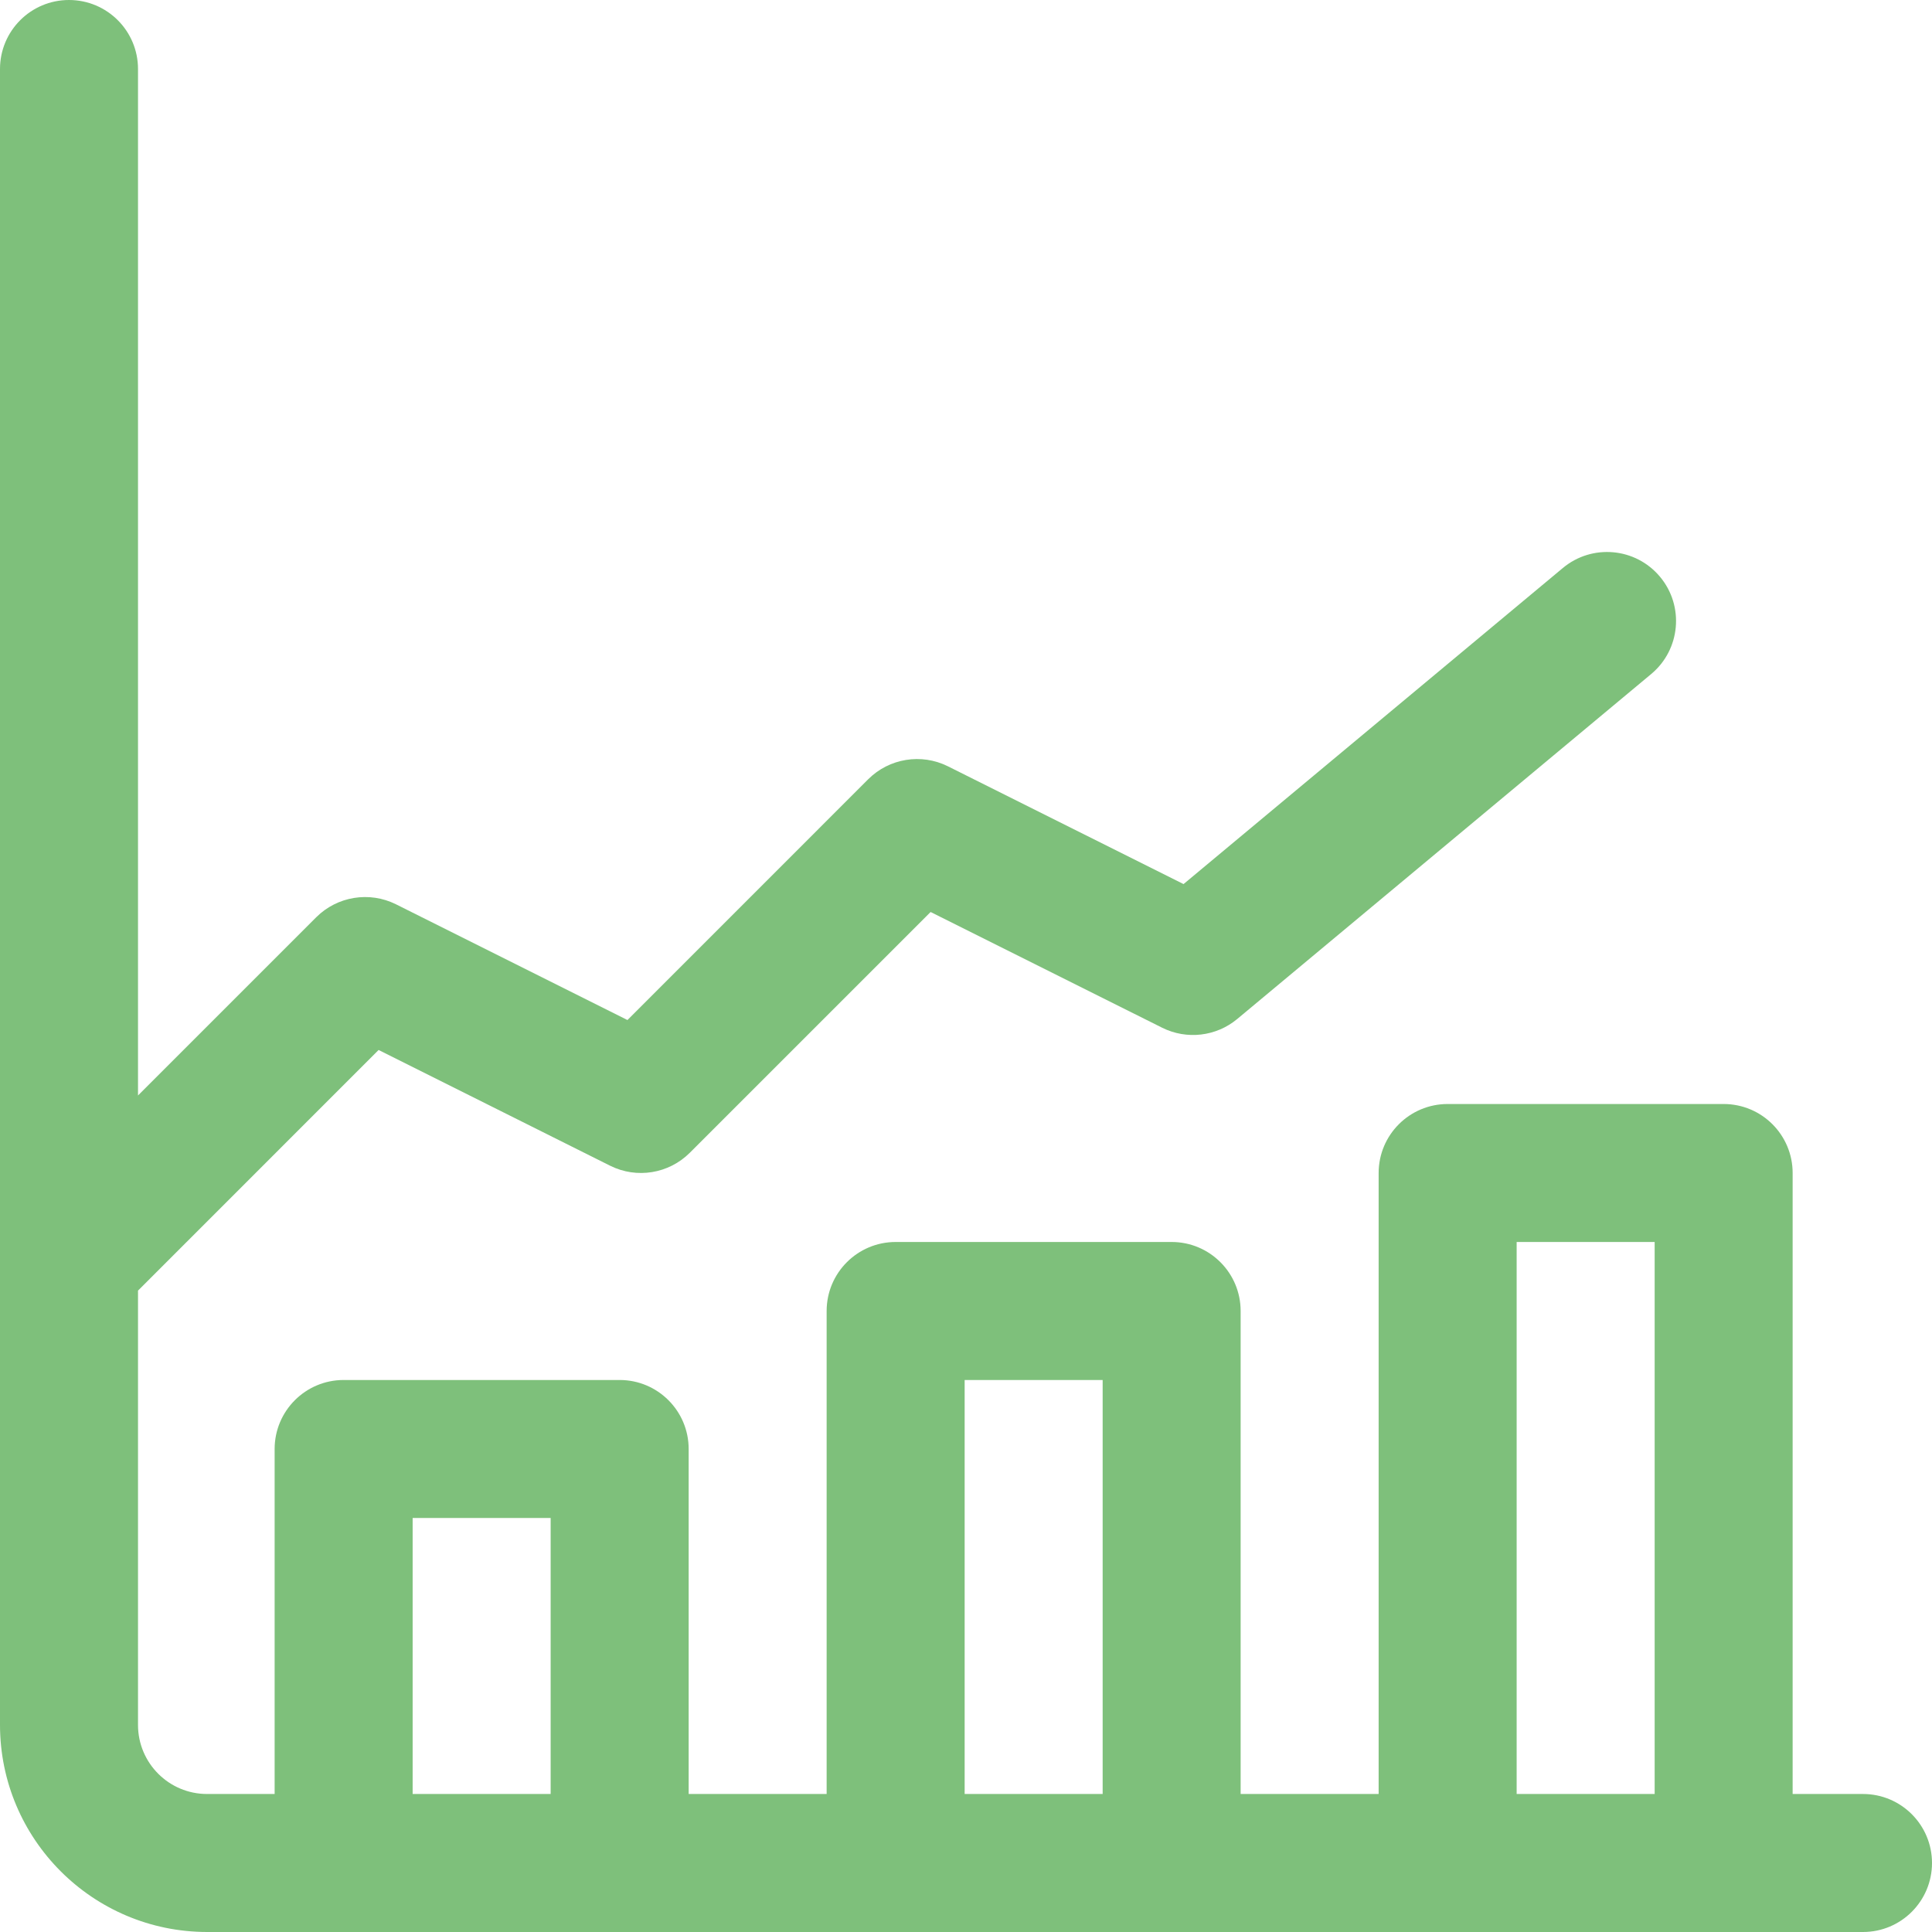 <?xml version="1.0" encoding="UTF-8"?> <svg xmlns="http://www.w3.org/2000/svg" xmlns:xlink="http://www.w3.org/1999/xlink" width="60px" height="60px" viewBox="0 0 60 60" version="1.1"><title>D4995E6F-714B-45F6-9601-56E81AF97B5E@1x</title><g id="Pages" stroke="none" stroke-width="1" fill="none" fill-rule="evenodd"><g id="Savings" transform="translate(-315, -1883)" fill="#7EC07B"><g id="3" transform="translate(255, 1853)"><g id="Icon---Step-it-up-certificate" transform="translate(60, 30)"><path d="M47.101,55.714 L51.387,55.714 L51.387,38.571 L47.101,38.571 L47.101,55.714 Z M29.958,55.714 L34.244,55.714 L34.244,42.857 L29.958,42.857 L29.958,55.714 Z M12.815,55.714 L17.101,55.714 L17.101,47.143 L12.815,47.143 L12.815,55.714 Z M57.857,55.714 L55.672,55.714 L55.672,36.429 C55.672,35.245 54.713,34.286 53.529,34.286 L44.958,34.286 C43.775,34.286 42.815,35.245 42.815,36.429 L42.815,55.714 L38.529,55.714 L38.529,40.714 C38.529,39.531 37.57,38.571 36.387,38.571 L27.815,38.571 C26.632,38.571 25.672,39.531 25.672,40.714 L25.672,55.714 L21.387,55.714 L21.387,45 C21.387,43.817 20.427,42.857 19.244,42.857 L10.672,42.857 C9.489,42.857 8.529,43.817 8.529,45 L8.529,55.714 L6.429,55.714 C5.246,55.713 4.287,54.754 4.286,53.571 L4.286,40.081 L11.758,32.608 L18.949,36.203 C19.774,36.614 20.769,36.452 21.422,35.801 L28.901,28.323 L36.092,31.917 C36.854,32.297 37.769,32.19 38.423,31.646 L51.28,20.932 C52.189,20.174 52.312,18.822 51.554,17.913 C50.796,17.004 49.444,16.882 48.535,17.64 L36.756,27.456 L29.438,23.798 C28.612,23.387 27.617,23.549 26.964,24.199 L19.486,31.678 L12.296,28.083 C11.47,27.673 10.475,27.835 9.822,28.485 L4.286,34.021 L4.286,2.143 C4.286,0.959 3.326,0 2.143,0 C0.959,0 0,0.959 0,2.143 L0,53.571 C0.004,57.12 2.88,59.996 6.429,60 L10.672,60 L19.244,60 L27.815,60 L36.387,60 L44.958,60 L53.529,60 L57.857,60 C59.041,60 60,59.041 60,57.857 C60,56.674 59.041,55.714 57.857,55.714 L57.857,55.714 Z" id="Vectors"></path></g></g></g></g></svg> 